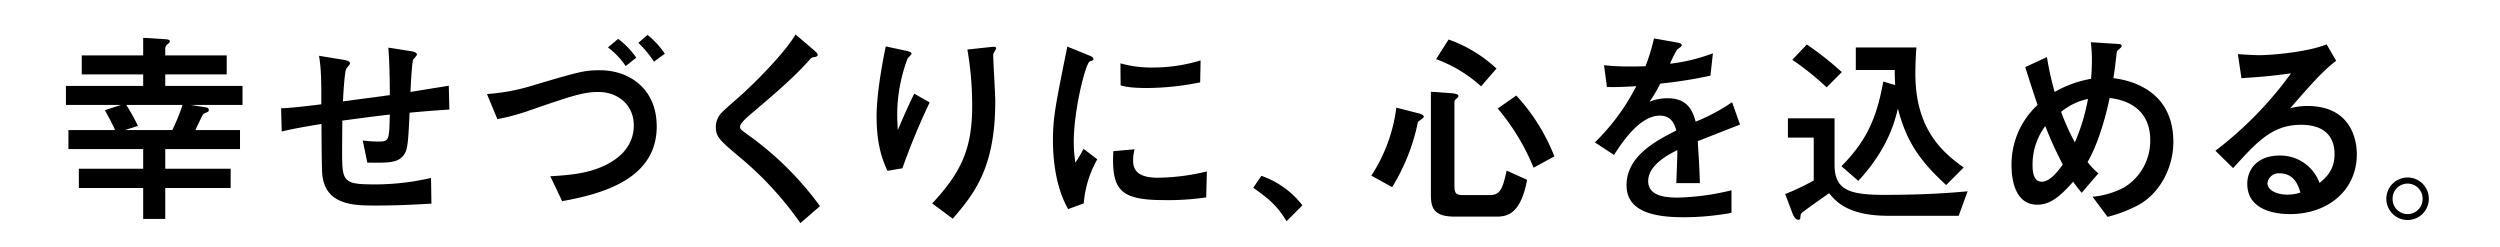 <svg id="copy_01_sp" xmlns="http://www.w3.org/2000/svg" xmlns:xlink="http://www.w3.org/1999/xlink" width="607" height="60" viewBox="0 0 607 60">
  <defs>
    <clipPath id="clip-path">
      <rect id="長方形_266" data-name="長方形 266" width="607" height="60" fill="none"/>
    </clipPath>
  </defs>
  <g id="グループ_635" data-name="グループ 635">
    <rect id="長方形_265" data-name="長方形 265" width="607" height="60" fill="#fff"/>
    <g id="グループ_622" data-name="グループ 622">
      <g id="グループ_621" data-name="グループ 621" clip-path="url(#clip-path)">
        <path id="パス_1786" data-name="パス 1786" d="M8.565,21.193V16.572H27.323V13.779H12.408V9.159H27.323V4.893l4.9.306c.962.051,1.568.1,1.568.557,0,.306-.454.61-.757.863a1.526,1.526,0,0,0-.355,1.22V9.159H47.6v4.621H32.683v2.793H51.442v4.621H38.8l2.983.456c1.011.154,1.465.2,1.465.762,0,.407-.151.458-1.062.813-.353.152-.607.711-.91,1.37-.252.559-.91,1.879-1.263,2.691H50.834v4.621H32.683v4.773H48.56v4.671H32.683v7.515h-5.36V41.349H11.7V36.678H27.323V31.905H9.172V27.285H20.5c-.708-1.573-1.162-2.436-2.478-4.823l3.893-1.269Zm14.664,0c1.011,1.625,1.871,3.147,2.831,5.077l-3.136,1.015H34.4a47.9,47.9,0,0,0,2.476-6.092Z" transform="translate(7.442 4.29)"/>
        <path id="パス_1787" data-name="パス 1787" d="M68.073,7.027c.151,0,1.417.2,1.417.813,0,.253-.809,1.066-.91,1.269-.3.509-.607,6.651-.658,7.82,1.364-.253,7.231-1.169,9.3-1.524l.151,5.788c-3.893.255-5.764.407-9.657.762-.355,7.413-.456,9.038-1.467,10.358-1.465,1.828-3.489,1.828-8.8,1.777l-1.112-5.383a29.229,29.229,0,0,0,3.842.255c2.577,0,2.577-.306,2.73-6.552-4.4.509-7.735.965-11.529,1.473,0,1.015-.05,5.889-.05,7.006,0,7.719,0,8.479,7.786,8.479a59.586,59.586,0,0,0,13.8-1.573l.1,6.244c-6.117.357-9.455.458-13.6.458-5.158,0-12.539,0-12.944-8.124-.1-1.674-.151-9.849-.151-11.677-1.921.3-6.573,1.066-9.657,1.828l-.151-5.636c2.476-.1,4.854-.357,9.758-.965.05-6.347-.1-9.19-.557-11.78l5.917.965c.5.1,1.617.255,1.617.914,0,.253-.86,1.117-.961,1.372-.4,1.066-.706,6.651-.759,7.819l11.378-1.522c0-3.149-.052-7.363-.355-11.527Z" transform="translate(31.737 5.404)"/>
        <path id="パス_1788" data-name="パス 1788" d="M78.637,38.836c5.207-.3,9.911-.762,14.157-3.1,5.106-2.793,6.117-6.6,6.117-9.241,0-5.026-3.893-8.123-8.6-8.123-3.79,0-6.977,1.117-17.695,4.823a53.6,53.6,0,0,1-6.827,1.775l-2.527-6.092A49.365,49.365,0,0,0,75,16.6c11.023-3.251,11.984-3.5,15.776-3.5,6.674,0,13.7,4.165,13.7,13.659,0,12.9-13.5,16.4-22.956,18.126Zm18.3-26.757a18.411,18.411,0,0,0-4.3-4.519l2.478-2.081a20,20,0,0,1,4.4,4.57Zm6.878-1.066a27.02,27.02,0,0,0-3.792-4.57l2.224-1.929a21.028,21.028,0,0,1,4.2,4.57Z" transform="translate(54.974 3.958)"/>
        <path id="パス_1789" data-name="パス 1789" d="M113.525,50.258A81.421,81.421,0,0,0,99.419,34.773C93.958,30.2,93,29.39,93,26.9a4.971,4.971,0,0,1,1.618-3.656c.708-.76,4.5-4.011,5.31-4.773,1.465-1.37,9.251-8.733,12.438-14.012l4.145,3.553c1.112.965,1.215,1.068,1.215,1.423,0,.2-.2.405-.708.509-.708.1-.759.1-1.162.557-3.794,4.317-8.9,8.631-13.6,12.642-1.366,1.117-3.388,2.843-3.388,3.707,0,.61.254.762,2.428,2.337a76.315,76.315,0,0,1,16.989,16.958Z" transform="translate(80.807 3.911)"/>
        <path id="パス_1790" data-name="パス 1790" d="M116.509,36.213c-1.011-2.286-2.628-5.889-2.628-13.252,0-5.79,1.617-14.014,2.226-16.958l4.5.965c1.114.253,1.768.405,1.768.811,0,.2-.91,1.015-1.011,1.271a39.063,39.063,0,0,0-2.474,13.15c0,1.573.1,3.4.151,4.112,1.921-4.57,2.981-6.8,3.992-8.834l3.743,2.132A161.431,161.431,0,0,0,120.149,35.6Zm10.872,7.92c6.979-7.515,9.709-13.15,9.709-23.66a79.165,79.165,0,0,0-1.164-13.71l5.207-.557c1.217-.154,1.772-.2,1.772.3,0,.2-.708,1.22-.708,1.473,0,1.625.5,9.545.5,11.373,0,16.146-5.1,22.392-10.313,28.484Z" transform="translate(98.954 5.263)"/>
        <path id="パス_1791" data-name="パス 1791" d="M140.484,45.481c-2.73-4.724-3.691-11.12-3.691-16.654,0-5.636.658-8.783,3.489-22.8l5,2.031c1.011.405,1.316.557,1.316.965,0,.1,0,.253-.1.3a4.4,4.4,0,0,1-.757.3c-1.011.407-3.893,11.73-3.893,19.548a32.086,32.086,0,0,0,.4,5.028,31.662,31.662,0,0,0,1.972-3.352l3.338,2.539a25.84,25.84,0,0,0-3.287,10.713Zm33.523-2.845a62.578,62.578,0,0,1-10.113.661c-10.619,0-12.944-2.233-12.438-11.882l5.156-.456a10.6,10.6,0,0,0-.353,2.793c0,2.641,1.669,4.112,6.016,4.112a52.989,52.989,0,0,0,11.883-1.522ZM172.54,14.712a66.77,66.77,0,0,1-12.793,1.37c-1.11,0-4.7,0-6.521-.659l-.05-5.332a27.468,27.468,0,0,0,7.735,1.015A39.722,39.722,0,0,0,172.641,9.38Z" transform="translate(118.863 5.287)"/>
        <path id="パス_1792" data-name="パス 1792" d="M164.789,22.748a21.508,21.508,0,0,1,9.961,7.16l-3.844,3.859c-2.426-4.013-4.6-5.636-8.089-8.124Z" transform="translate(141.475 19.945)"/>
        <path id="パス_1793" data-name="パス 1793" d="M189.228,22.932c.658.152,1.669.405,1.669.965,0,.2-.86.762-1.417,1.218-.2.863-.4,1.777-.5,2.183a49.03,49.03,0,0,1-5.764,13.659l-5.057-2.793a39.171,39.171,0,0,0,6.068-16.5Zm8.545-4.773c.406.049,1.518.152,1.518.659a.455.455,0,0,1-.2.407c-.708.608-.759.813-.759,1.066V40.549c0,2.031.454,2.337,2.224,2.337h6.422c2.68,0,3.136-2.031,4.044-5.942l4.956,2.235c-1.518,8.123-4.652,8.937-7.433,8.937H198.481c-5.108,0-5.865-2.033-5.865-5.332V17.8ZM196.915,5.11a33.263,33.263,0,0,1,11.628,7.057L204.8,16.483a32.8,32.8,0,0,0-10.922-6.6Zm16.432,13.607A46.834,46.834,0,0,1,222.6,33.492l-5.055,2.742a53.256,53.256,0,0,0-8.7-14.368Z" transform="translate(154.803 4.48)"/>
        <path id="パス_1794" data-name="パス 1794" d="M242.439,25.892c-1.618.61-8.8,3.453-10.264,4.011.2,3.352.454,6.9.506,10.206h-5.713c.252-6.6.252-6.753.252-8.023-1.82.916-7.079,3.5-7.079,7.516,0,3.654,4.2,4.011,7.18,4.011a59.974,59.974,0,0,0,13.045-1.777v5.484a65.437,65.437,0,0,1-11.427,1.066c-5.766,0-14.056-.661-14.056-7.768,0-7.211,7.431-10.917,12.084-13.3-.355-1.218-1.011-3.605-4-3.605-4.652,0-8.8,5.891-11.124,9.547l-4.65-3.048a52.072,52.072,0,0,0,10.06-13.657c-.656.051-4.753.306-7.128.2l-.708-5.279a57.072,57.072,0,0,0,6.573.3c1.263,0,1.415,0,3.489-.051a47.729,47.729,0,0,0,2.073-6.753l4.9.861c1.82.306,1.82.509,1.82.764s-.1.355-1.112,1.066a31.255,31.255,0,0,0-1.719,3.451,43.211,43.211,0,0,0,10.416-2.539l-.607,5.433a107.648,107.648,0,0,1-12.184,1.929,29.483,29.483,0,0,1-2.631,4.418,11.518,11.518,0,0,1,4.4-.863c4.7,0,6.068,2.793,6.827,5.687a45.754,45.754,0,0,0,8.847-4.722Z" transform="translate(180.04 4.361)"/>
        <path id="パス_1795" data-name="パス 1795" d="M243.906,34.955c0,6.143,3.59,7.31,12.137,7.31,10.365,0,16.734-.557,20.173-.863l-2.175,5.942H256.951c-9.859,0-12.791-3.555-14.359-5.484-1.518,1.066-4.8,3.35-6.523,4.671-.4.3-.4.661-.454,1.167,0,.405-.1.61-.506.61-.606,0-1.112-.762-1.366-1.423l-1.818-4.823a55.582,55.582,0,0,0,6.926-3.3V28.354h-6.27V23.683h11.326Zm-6.724-29.2a78.636,78.636,0,0,1,8.494,6.7l-3.689,3.707a69.118,69.118,0,0,0-8.343-6.7Zm21.438,9.851c-.1-2.081-.1-2.337-.1-3.656h-9.455V6.469h14.714c-.1,1.271-.252,3.86-.252,6.4,0,13.505,6.672,19.141,11.729,22.746l-4.248,4.266c-6.724-6.145-9.707-10.866-11.729-18.584-.809,3.5-2.63,10.054-9.608,17.568l-4.093-3.555c6.42-6.5,8.6-12.084,10.161-20.564Z" transform="translate(201.524 5.048)"/>
        <path id="パス_1796" data-name="パス 1796" d="M281,42.983a20.162,20.162,0,0,0,7.685-2.284A13.214,13.214,0,0,0,295,29.172c0-6.854-4.854-9.647-9.86-10.155-1.112,5.281-2.932,11.373-5.358,15.538a17.014,17.014,0,0,0,2.63,2.742l-4.046,4.722a32.15,32.15,0,0,1-2.073-2.691c-2.529,2.793-5.108,5.585-8.7,5.585-5.764,0-6.27-6.9-6.27-9.545a19.67,19.67,0,0,1,6.321-14.674c-.557-1.623-1.618-4.823-2.983-9.19l5.257-2.436a76.463,76.463,0,0,0,1.871,8.479,26.722,26.722,0,0,1,8.849-3.2c.1-1.321.2-2.691.2-4.469a37.537,37.537,0,0,0-.252-4.418l5.51.357c1.77.1,1.974.1,1.974.608,0,.3-1.114,1.066-1.164,1.271-.1.709-.3,2.487-.353,2.943-.151,1.321-.353,2.59-.5,3.556,5.308.608,14.561,3.7,14.561,15.434,0,6.651-3.54,12.541-8.242,15.232a32.938,32.938,0,0,1-7.736,3ZM269.521,25.822a15.547,15.547,0,0,0-3.086,9.6c0,.813,0,3.909,2.226,3.909,2.174,0,4.246-3,5.106-4.165a94.206,94.206,0,0,1-4.246-9.341m3.842-3.453a56.132,56.132,0,0,0,3.338,7.413,48.085,48.085,0,0,0,3.185-10.561,15.251,15.251,0,0,0-6.523,3.147" transform="translate(227.075 4.788)"/>
        <path id="パス_1797" data-name="パス 1797" d="M287.812,31.575a89.558,89.558,0,0,0,18.355-18.786c-5.106.661-6.674.813-12.034,1.167l-.86-5.839c1.417.1,3.844.253,5.259.253,2.882,0,11.83-.76,16.28-2.639l2.327,4.011c-3.086,2.284-5.917,5.484-11.174,11.525a15.157,15.157,0,0,1,4.2-.557c10.062,0,11.984,7.462,11.984,11.728,0,8.783-7.078,14.52-16.23,14.52-3.388,0-10.365-.863-10.365-7.361,0-3.3,2.224-6.856,7.887-6.856a10.135,10.135,0,0,1,9.657,6.651c1.568-1.319,3.643-3.1,3.643-7.006,0-2.894-1.164-7.109-8.141-7.109s-10.668,4.114-16.484,10.51Zm15.574,5.484a2.737,2.737,0,0,0-2.932,2.385c0,1.929,2.68,2.793,4.854,2.793a10.239,10.239,0,0,0,3.136-.507c-.456-1.524-1.366-4.671-5.057-4.671" transform="translate(250.086 5.026)"/>
        <path id="パス_1798" data-name="パス 1798" d="M320.339,28.143a5.159,5.159,0,1,1-5.16-5.178,5.148,5.148,0,0,1,5.16,5.178m-8.8,0a3.641,3.641,0,1,0,7.281,0,3.641,3.641,0,1,0-7.281,0" transform="translate(269.384 20.135)"/>
      </g>
    </g>
  </g>
</svg>
